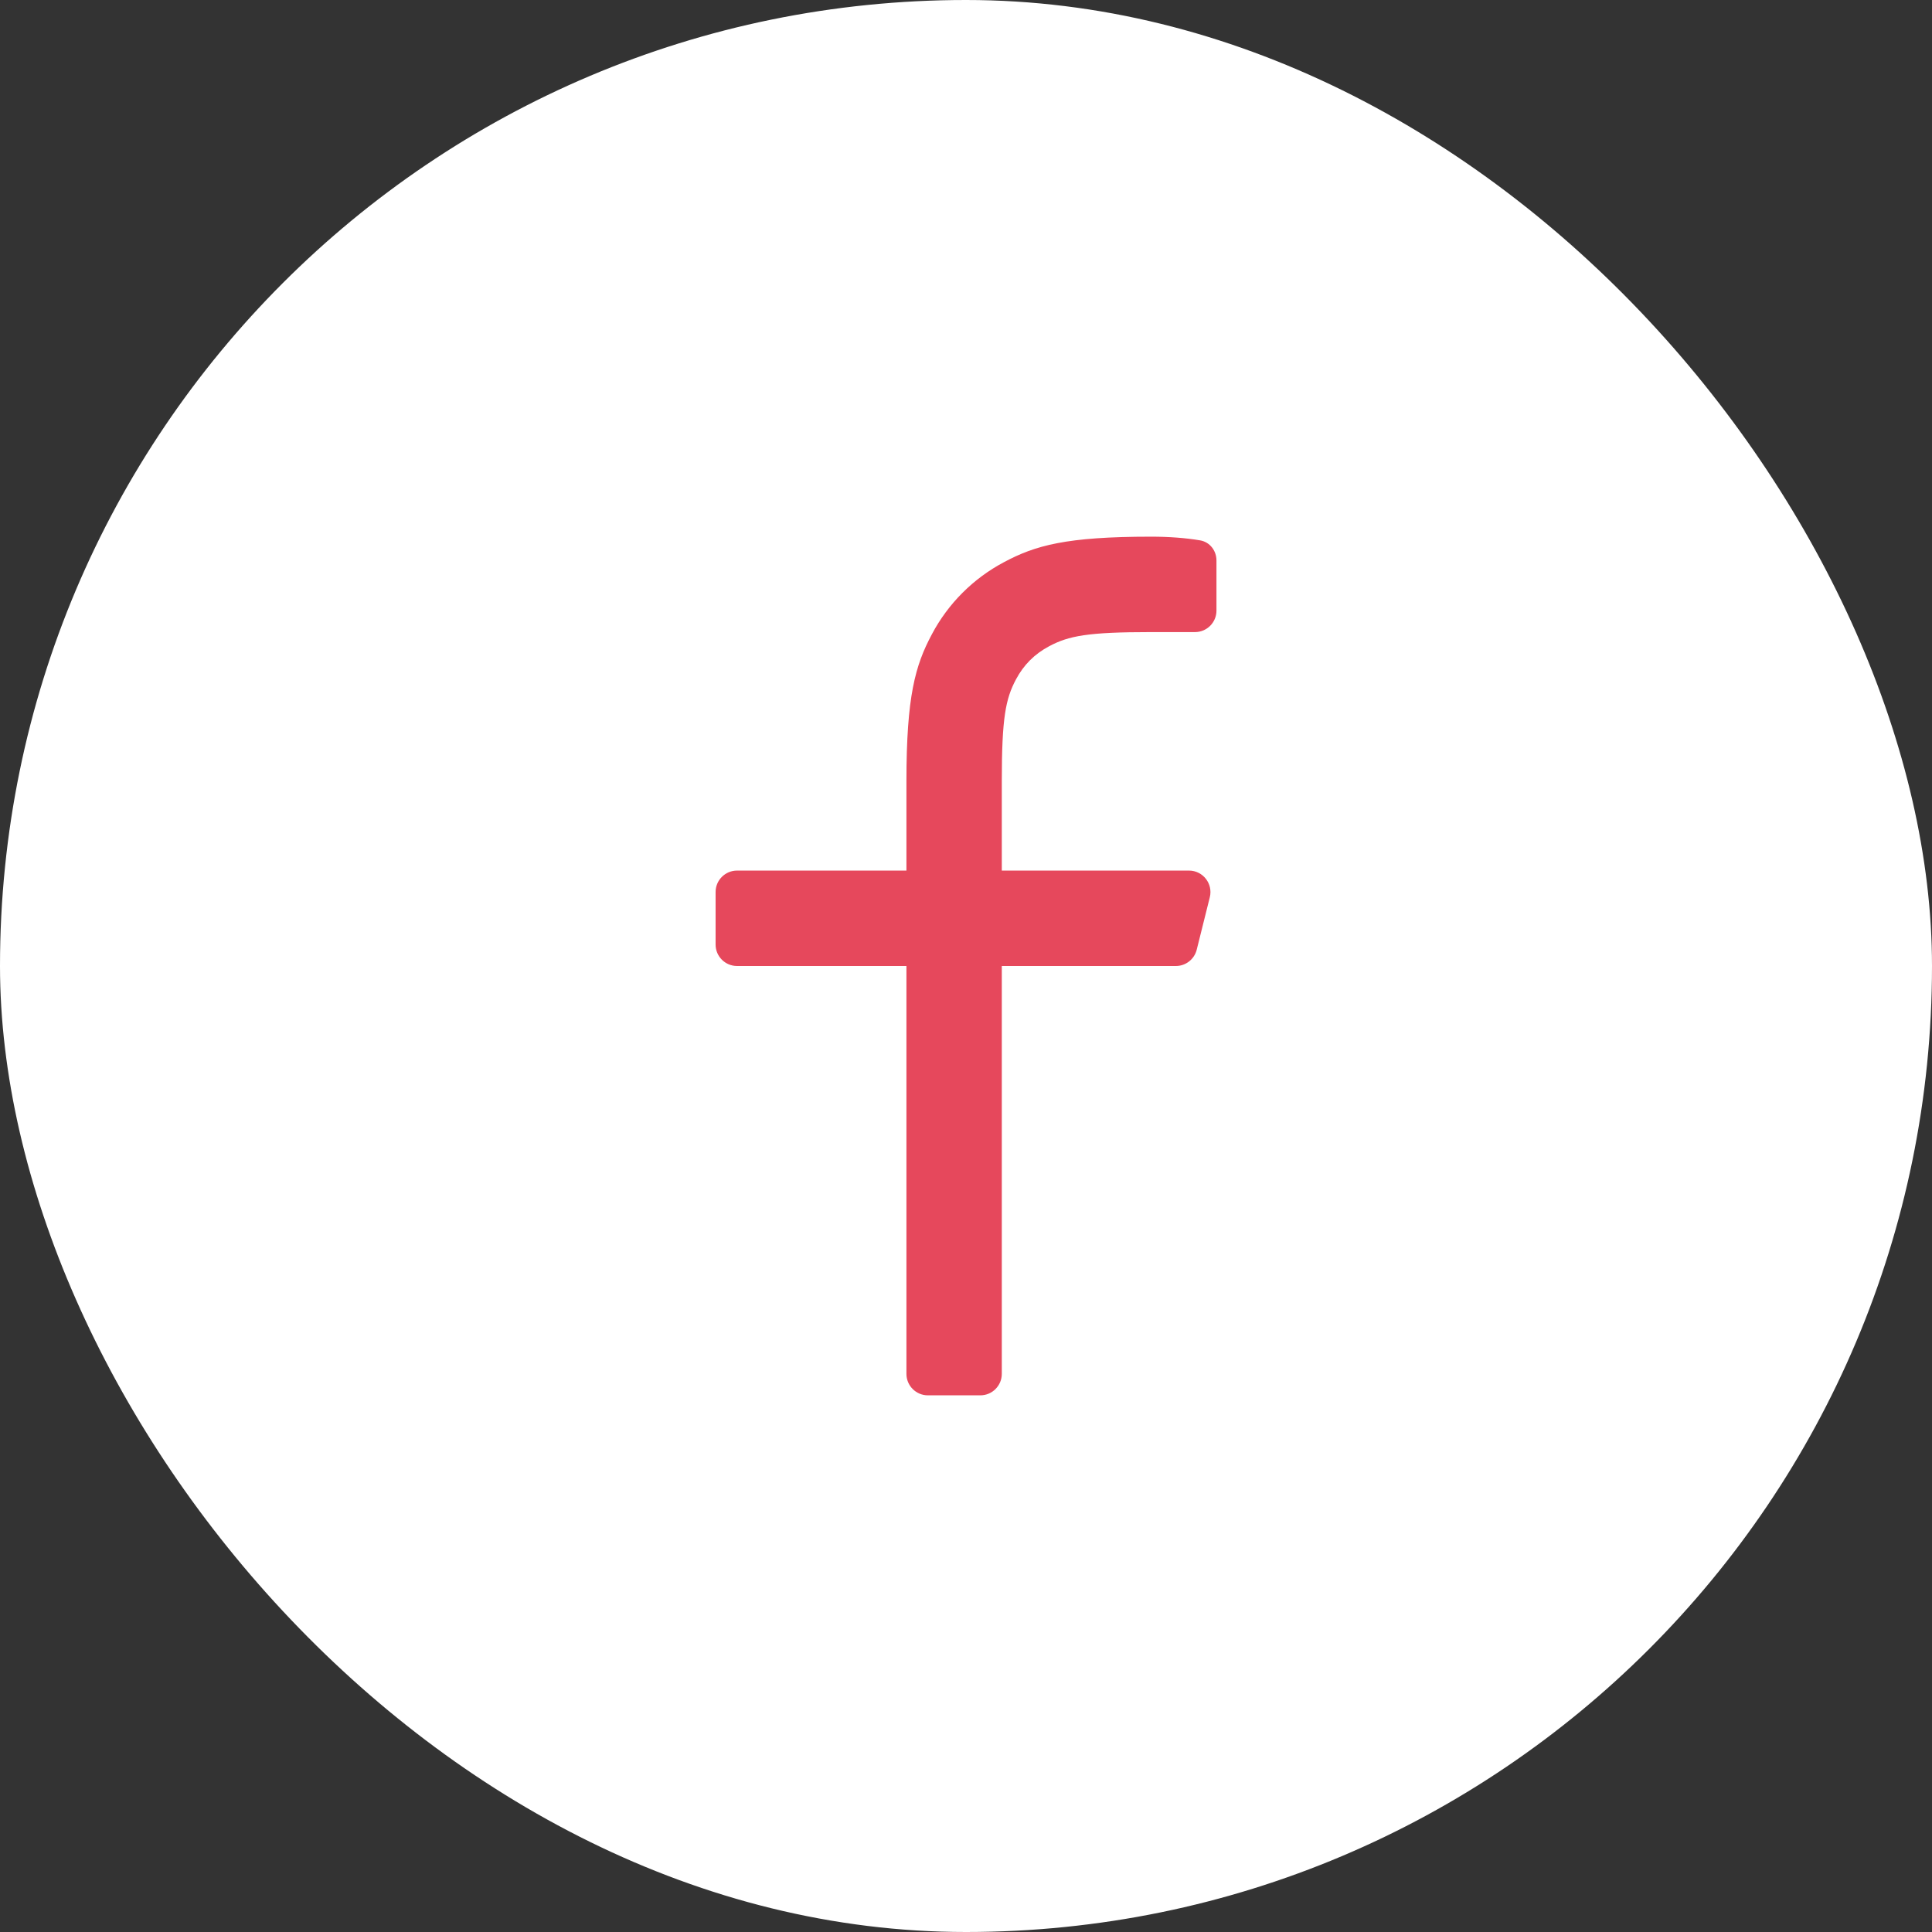 <svg width="36" height="36" viewBox="0 0 36 36" fill="none" xmlns="http://www.w3.org/2000/svg">
<rect x="0" y="0" width="36" height="36" fill="#333333" stroke="none"/>
<rect width="36" height="36" rx="18" fill="white"/>
<path d="M18.667 16.222H22.155C22.415 16.222 22.606 16.467 22.543 16.719L22.299 17.697C22.254 17.875 22.094 18 21.911 18H18.667V25.6C18.667 25.821 18.488 26 18.267 26H17.29C17.069 26 16.89 25.821 16.89 25.6V18H13.734C13.513 18 13.334 17.821 13.334 17.6V16.622C13.334 16.401 13.513 16.222 13.734 16.222H16.89V14.558C16.89 12.973 17.055 12.398 17.364 11.819C17.667 11.246 18.136 10.778 18.708 10.475C19.288 10.165 19.863 10 21.448 10C21.783 10 22.088 10.023 22.363 10.069C22.544 10.1 22.667 10.261 22.667 10.444V11.378C22.667 11.599 22.488 11.778 22.267 11.778H21.448C20.271 11.778 19.913 11.847 19.547 12.043C19.277 12.187 19.076 12.388 18.932 12.658C18.737 13.023 18.667 13.381 18.667 14.558V16.222Z" fill="#E6485C"/>
</svg>
